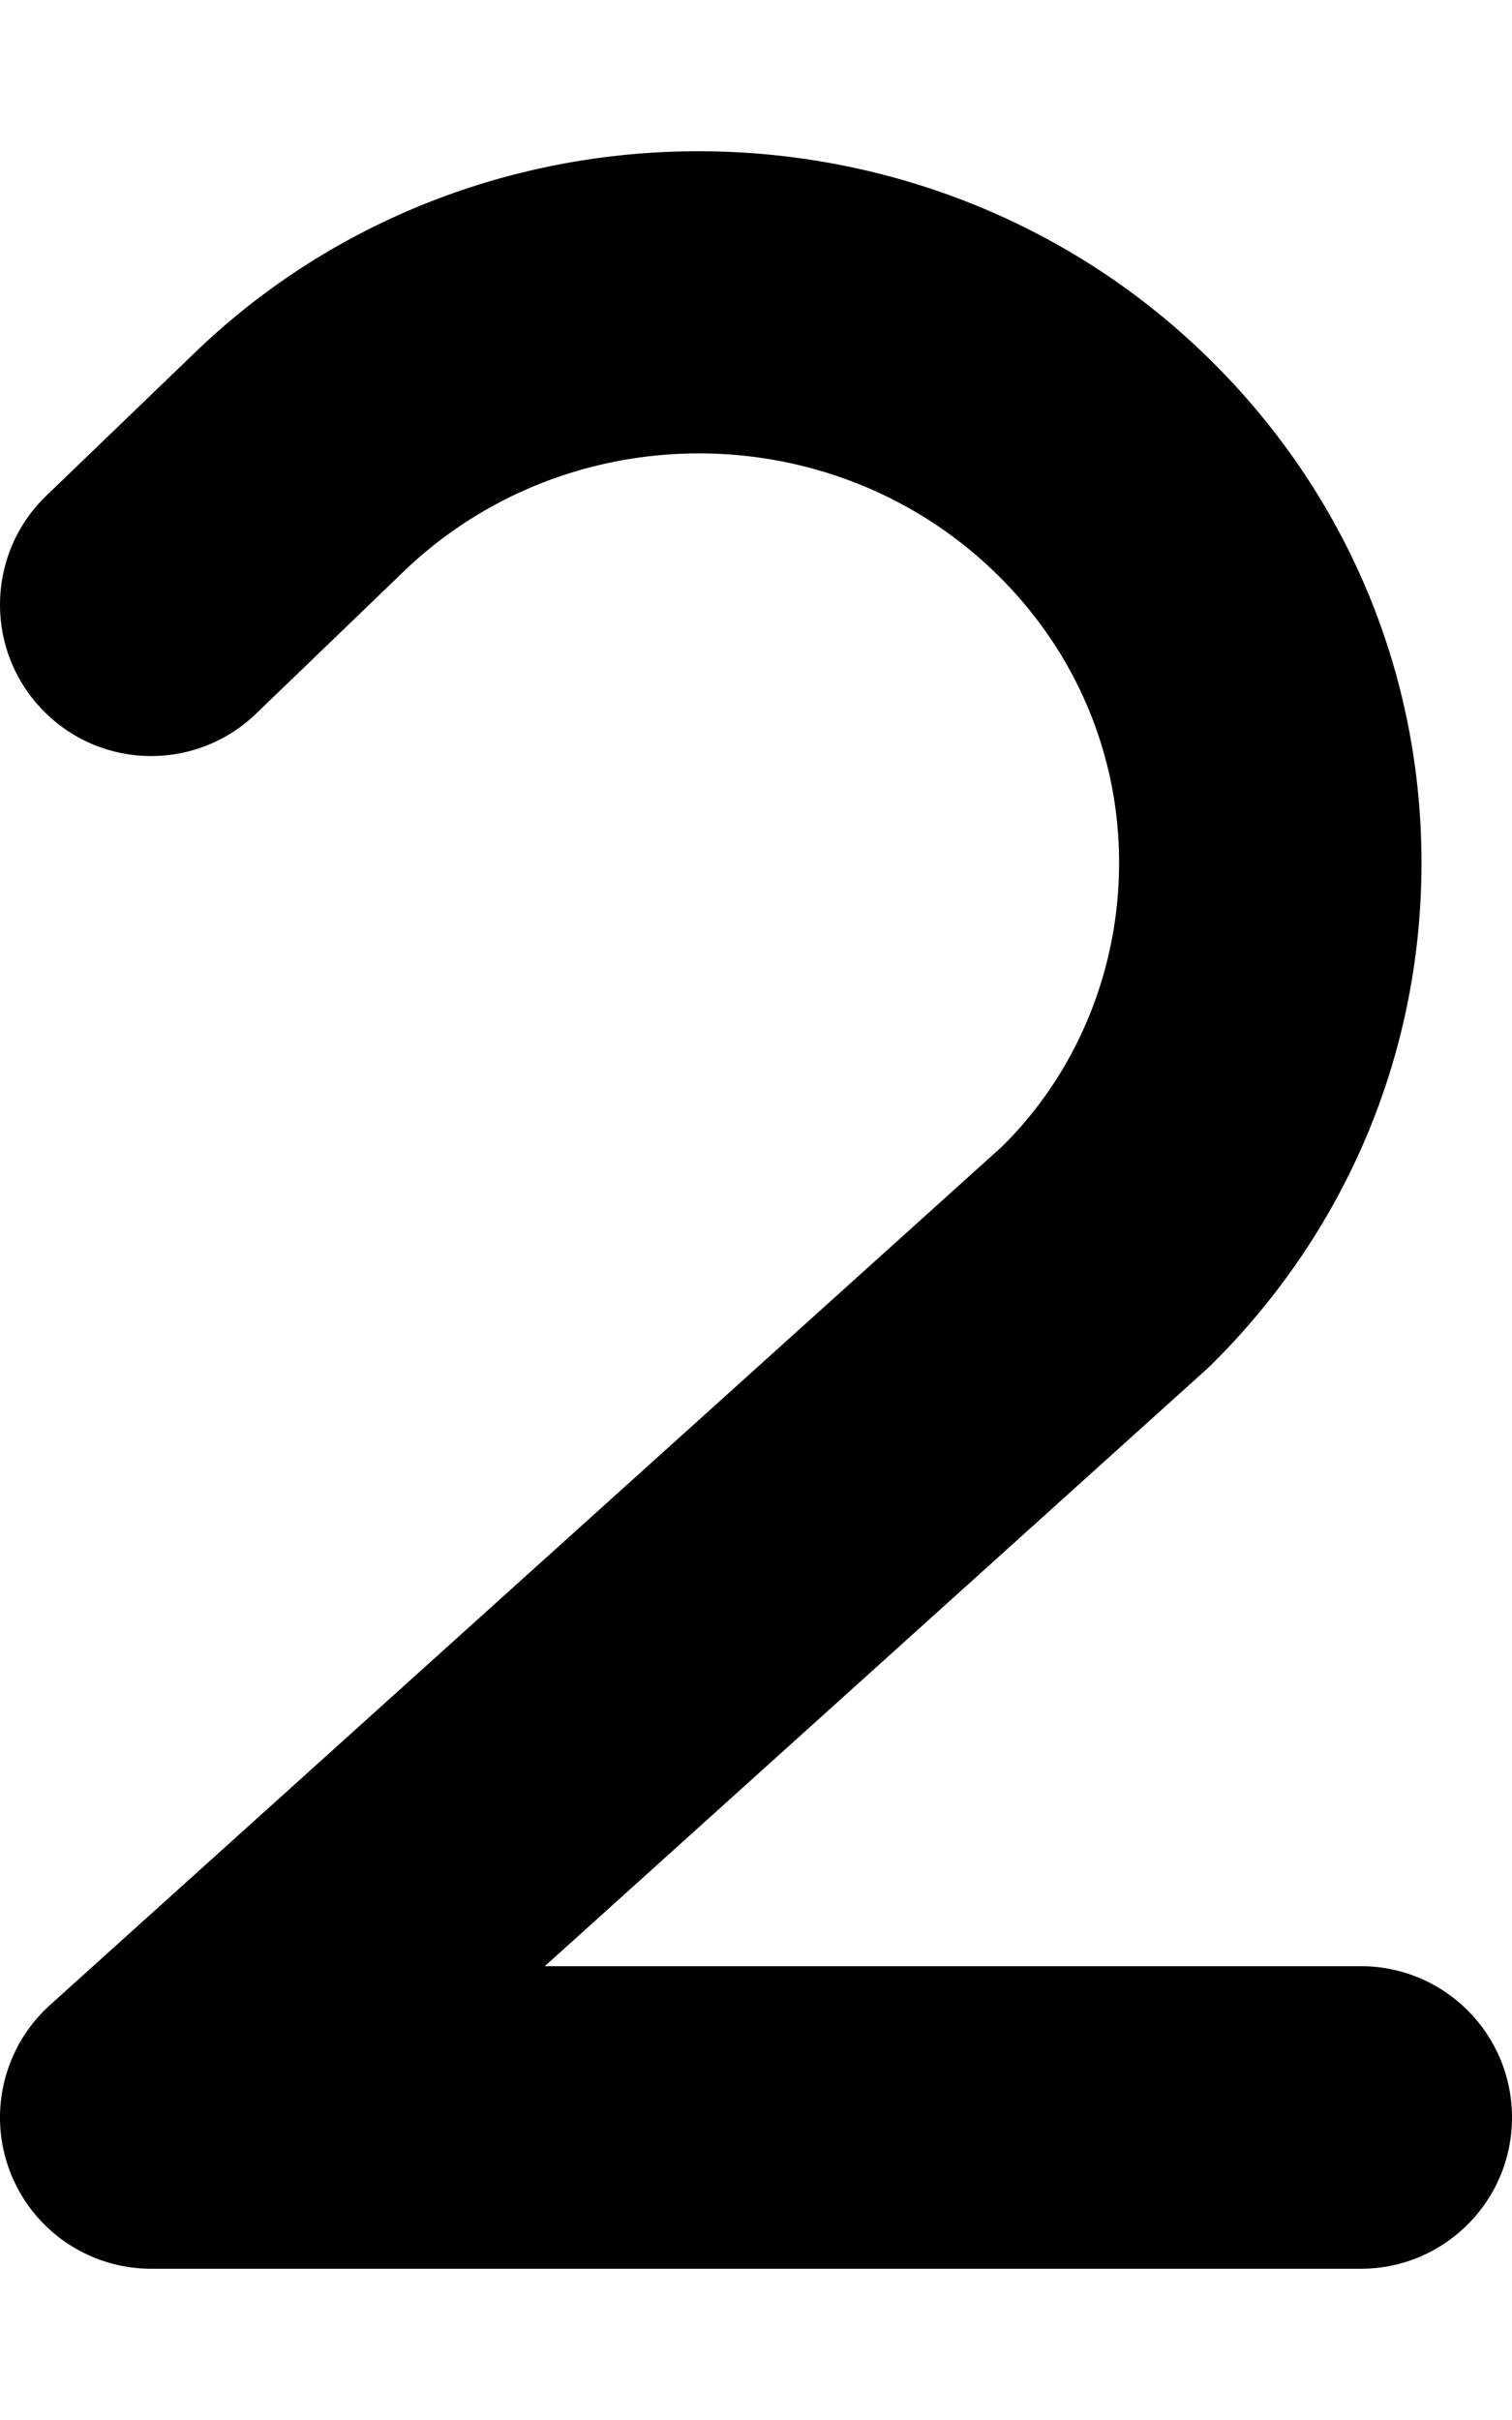 <svg xmlns="http://www.w3.org/2000/svg" viewBox="0 0 320 512"><path d="M320 447.994C320 465.685 305.672 480 288 480H32.004a31.991 31.991 0 0 1-29.875-20.535c-4.75-12.346-1.39-26.38 8.453-35.257l201.419-181.566c15.672-15.409 24.844-37.07 24.844-60.105 0-23.005-9.172-44.665-25.828-61.012-34.828-34.163-91.42-34.1-126.217 0l-30.609 29.474c-12.718 12.253-32.984 11.909-45.249-.875-12.25-12.721-11.859-33.006.875-45.258l30.39-29.256c59.28-58.199 156.123-58.167 215.622.219 29.031 28.474 45.015 66.356 45.015 106.708 0 40.382-15.984 78.265-45.015 106.739L115.3 415.988H288c17.672 0 32 14.315 32 32.006Z"/></svg>